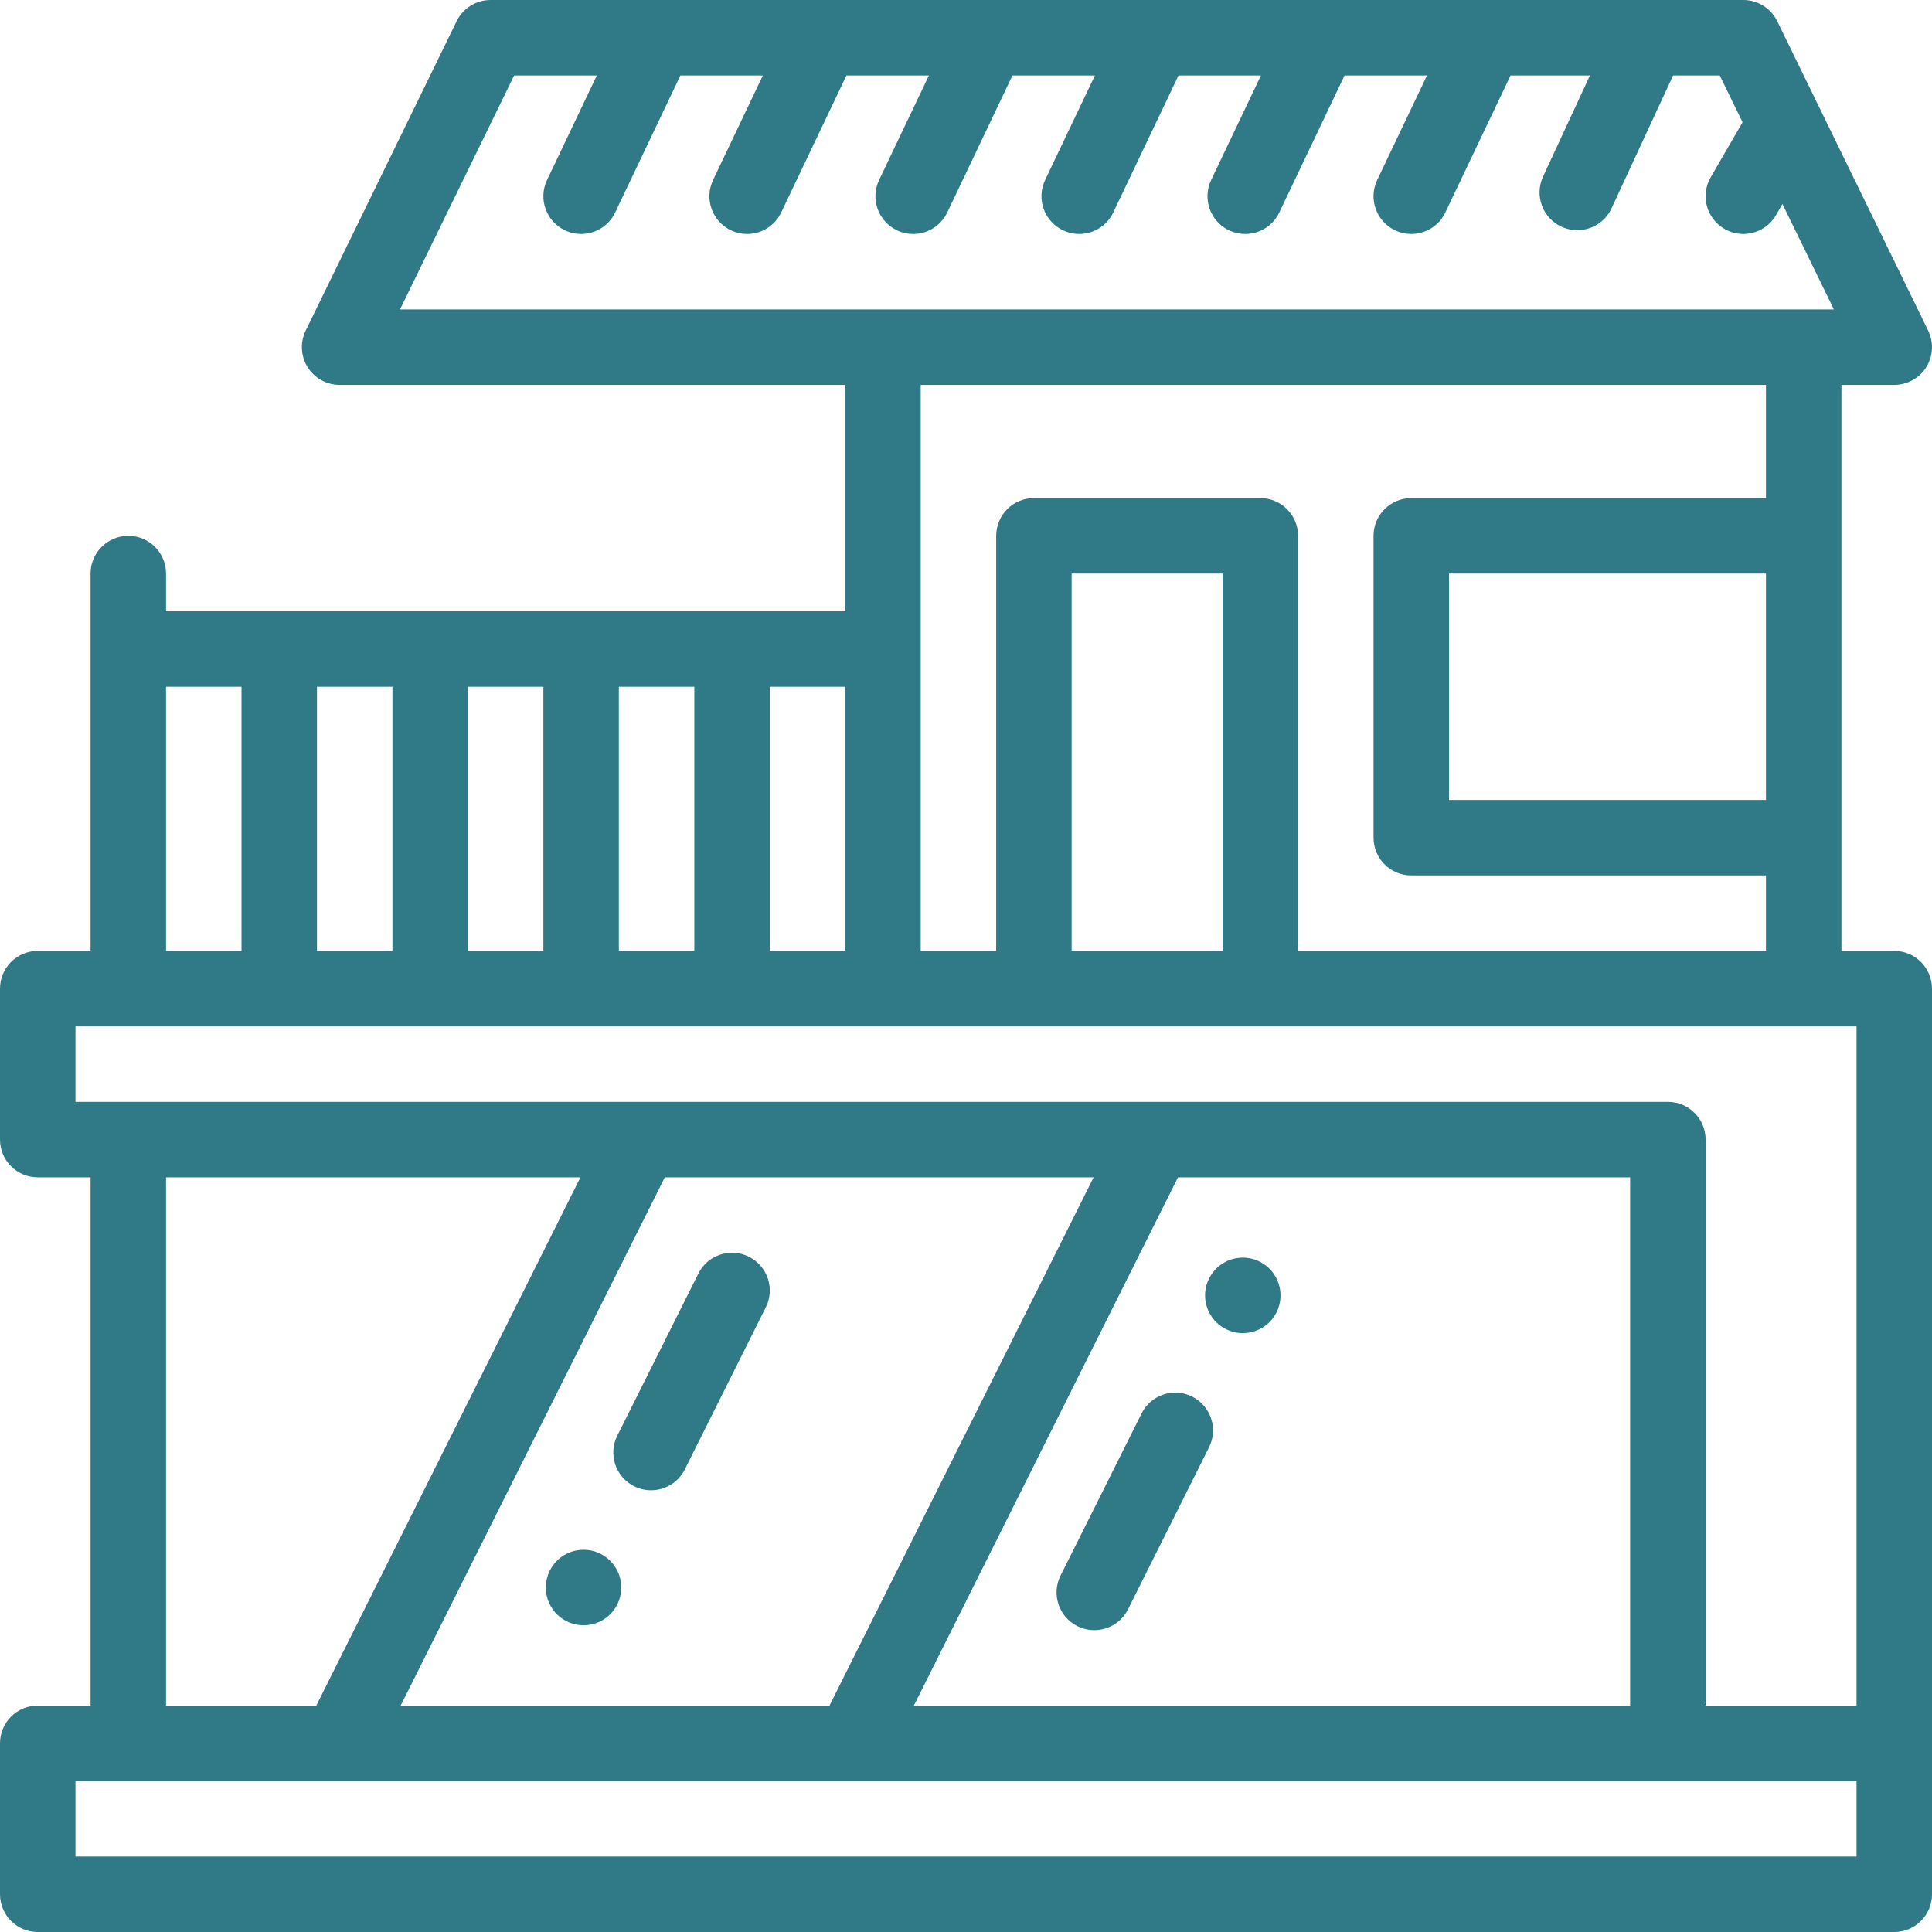<?xml version="1.0" encoding="UTF-8"?> <svg xmlns="http://www.w3.org/2000/svg" width="500" height="500" viewBox="0 0 500 500" fill="none"> <path d="M490.234 246.094H476.562V99.609H490.234C493.602 99.609 496.731 97.874 498.516 95.019C500.301 92.163 500.487 88.589 499.011 85.562L459.948 5.484C458.312 2.129 454.905 0 451.172 0H126.953C123.22 0 119.813 2.129 118.176 5.484L79.113 85.562C77.637 88.589 77.824 92.163 79.608 95.019C81.394 97.874 84.523 99.609 87.891 99.609H218.75V158.203H42.969V148.438C42.969 143.044 38.597 138.672 33.203 138.672C27.81 138.672 23.438 143.044 23.438 148.438V246.094H9.766C4.372 246.094 0 250.466 0 255.859V294.922C0 300.315 4.372 304.688 9.766 304.688H23.438V441.406H9.766C4.372 441.406 0 445.778 0 451.172V490.234C0 495.628 4.372 500 9.766 500H490.234C495.628 500 500 495.628 500 490.234V255.859C500 250.466 495.628 246.094 490.234 246.094ZM457.031 207.031H375V148.438H457.031V207.031ZM133.056 19.531H154.455L141.573 46.583C139.255 51.452 141.322 57.28 146.191 59.599C147.547 60.244 148.976 60.55 150.383 60.55C154.032 60.55 157.533 58.495 159.207 54.98L176.088 19.531H197.424L184.542 46.583C182.224 51.452 184.291 57.28 189.16 59.599C190.516 60.244 191.944 60.55 193.352 60.55C197.001 60.55 200.502 58.495 202.176 54.98L219.057 19.531H240.393L227.511 46.583C225.192 51.452 227.26 57.28 232.129 59.599C233.484 60.244 234.913 60.55 236.32 60.55C239.97 60.55 243.471 58.495 245.145 54.98L262.025 19.531H283.361L270.48 46.583C268.161 51.452 270.229 57.28 275.098 59.599C276.453 60.244 277.882 60.55 279.289 60.55C282.938 60.55 286.439 58.495 288.113 54.98L304.994 19.531H326.33L313.448 46.583C311.13 51.452 313.197 57.28 318.066 59.599C319.422 60.244 320.851 60.55 322.258 60.55C325.907 60.55 329.408 58.495 331.082 54.98L347.963 19.531H369.299L356.417 46.583C354.099 51.452 356.166 57.28 361.035 59.599C362.391 60.244 363.819 60.55 365.227 60.55C368.876 60.55 372.377 58.495 374.051 54.98L390.932 19.531H411.469L399.343 45.698C397.075 50.592 399.204 56.398 404.098 58.665C405.427 59.28 406.823 59.572 408.197 59.572C411.883 59.572 415.412 57.475 417.064 53.91L432.996 19.531H445.07L450.974 31.634L442.721 45.889C440.019 50.556 441.611 56.53 446.279 59.233C447.82 60.126 449.502 60.549 451.163 60.549C454.534 60.549 457.813 58.802 459.624 55.675L461.294 52.79L474.605 80.078H103.52L133.056 19.531ZM457.031 99.609V128.906H365.234C359.841 128.906 355.469 133.278 355.469 138.672V216.797C355.469 222.19 359.841 226.562 365.234 226.562H457.031V246.094H335.938V138.672C335.938 133.278 331.565 128.906 326.172 128.906H267.578C262.185 128.906 257.812 133.278 257.812 138.672V246.094H238.281V99.609H457.031ZM316.406 246.094H277.344V148.438H316.406V246.094ZM218.75 246.094H199.219V177.734H218.75V246.094ZM179.688 246.094H160.156V177.734H179.688V246.094ZM140.625 246.094H121.094V177.734H140.625V246.094ZM101.562 246.094H82.031V177.734H101.562V246.094ZM42.969 177.734H62.5V246.094H42.969V177.734ZM19.531 265.625H480.469V441.406H441.406V294.922C441.406 289.528 437.034 285.156 431.641 285.156H19.531V265.625ZM236.504 441.406L304.863 304.688H421.875V441.406H236.504ZM172.051 304.688H283.027L214.668 441.406H103.691L172.051 304.688ZM42.969 304.688H150.215L81.856 441.406H42.969V304.688ZM480.469 480.469H19.531V460.938H480.469V480.469Z" fill="#307A87"></path> <path d="M326.006 326.514C324.629 325.82 323.164 325.479 321.641 325.479C317.92 325.479 314.57 327.549 312.901 330.879C311.738 333.213 311.543 335.859 312.373 338.33C313.193 340.811 314.932 342.813 317.266 343.975C318.643 344.668 320.108 345.01 321.631 345.01C325.352 345.01 328.701 342.939 330.371 339.609C332.774 334.795 330.82 328.916 326.006 326.514Z" fill="#307A87"></path> <path d="M308.535 361.445C307.158 360.762 305.693 360.41 304.17 360.41C300.449 360.41 297.1 362.48 295.43 365.82L274.473 407.744C273.301 410.078 273.115 412.725 273.936 415.195C274.766 417.676 276.504 419.678 278.838 420.85C280.205 421.533 281.67 421.875 283.193 421.875C286.924 421.875 290.274 419.805 291.934 416.475L312.901 374.551C315.313 369.736 313.35 363.857 308.535 361.445Z" fill="#307A87"></path> <path d="M198.72 330.898C197.89 328.418 196.152 326.416 193.818 325.244C192.451 324.561 190.986 324.219 189.463 324.219C185.732 324.219 182.382 326.289 180.722 329.619L159.756 371.543C157.343 376.357 159.306 382.236 164.121 384.648C165.498 385.332 166.963 385.674 168.486 385.674C172.207 385.674 175.556 383.613 177.226 380.283L198.183 338.35C199.355 336.016 199.541 333.369 198.72 330.898Z" fill="#307A87"></path> <path d="M155.391 402.109C154.014 401.426 152.549 401.084 151.025 401.084C147.305 401.084 143.955 403.154 142.285 406.484C141.123 408.818 140.928 411.465 141.758 413.936C142.578 416.416 144.317 418.418 146.651 419.58C148.027 420.273 149.492 420.615 151.016 420.615C154.736 420.615 158.086 418.545 159.756 415.215C162.168 410.4 160.205 404.522 155.391 402.109Z" fill="#307A87"></path> </svg> 